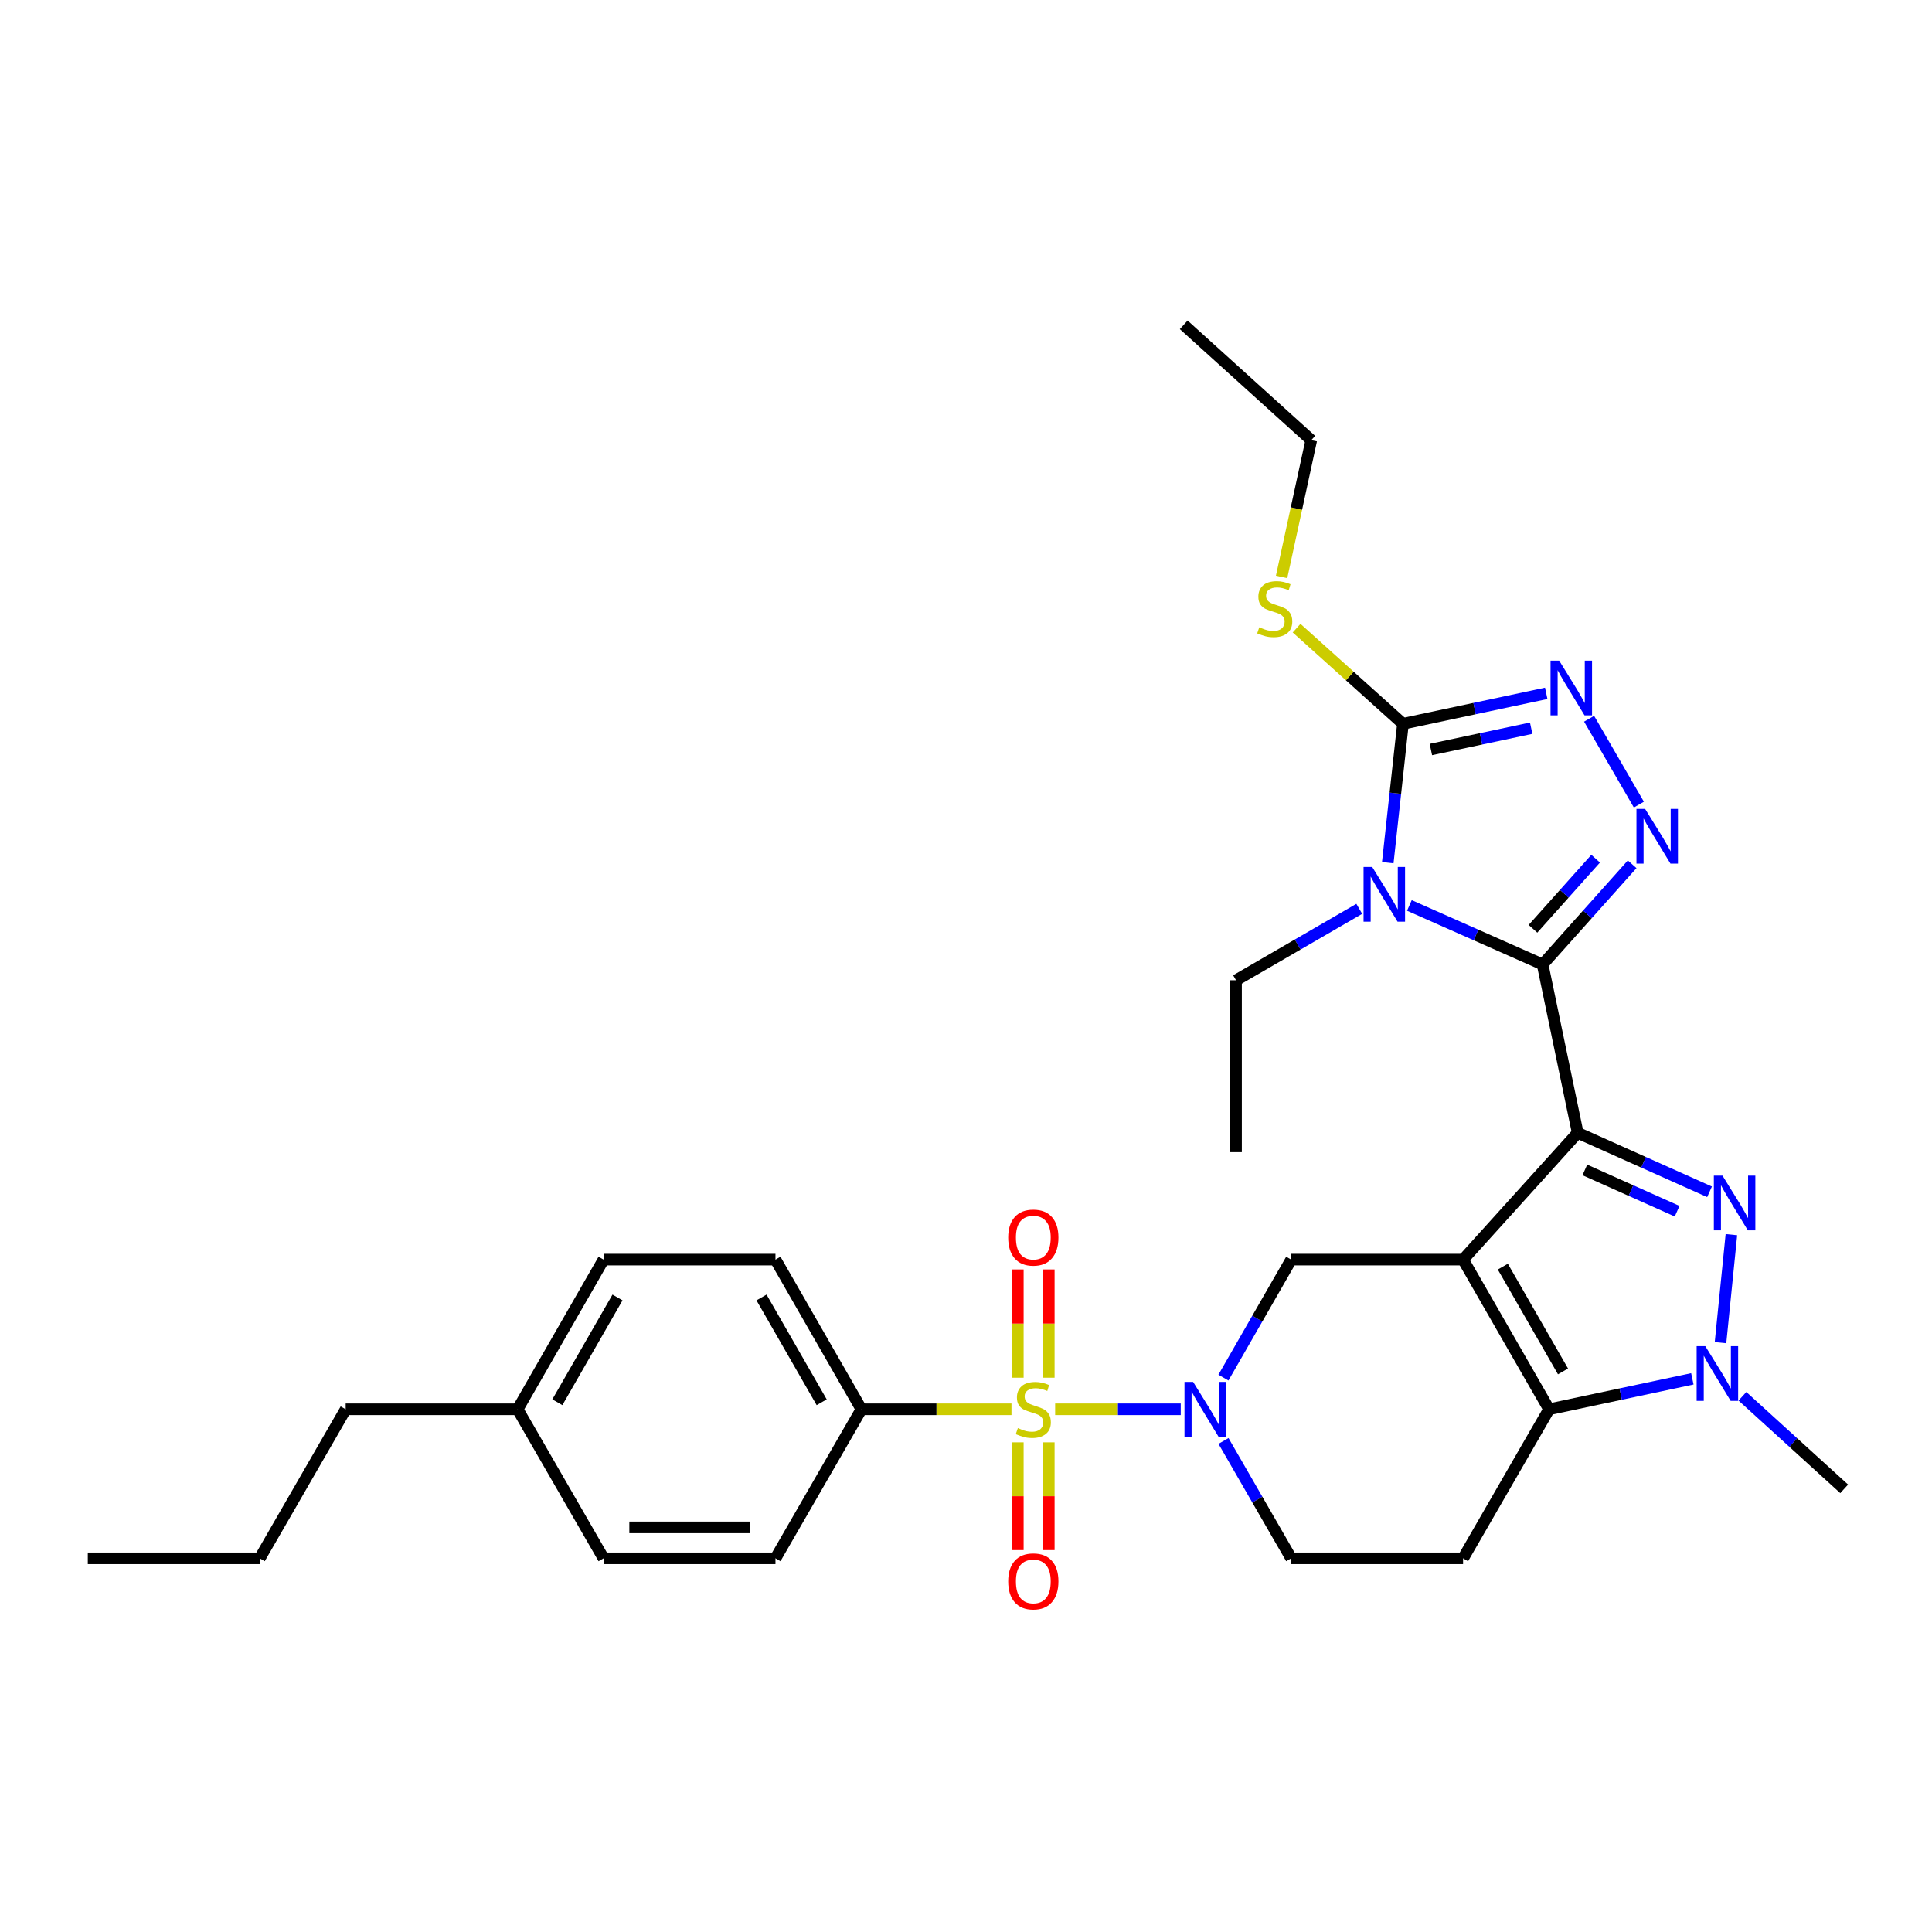 <?xml version='1.0' encoding='iso-8859-1'?>
<svg version='1.1' baseProfile='full'
              xmlns='http://www.w3.org/2000/svg'
                      xmlns:rdkit='http://www.rdkit.org/xml'
                      xmlns:xlink='http://www.w3.org/1999/xlink'
                  xml:space='preserve'
width='1000px' height='1000px' viewBox='0 0 1000 1000'>
<!-- END OF HEADER -->
<rect style='opacity:1.0;fill:#FFFFFF;stroke:none' width='1000' height='1000' x='0' y='0'> </rect>
<path class='bond-0' d='M 816.614,586.349 L 757.285,651.972' style='fill:none;fill-rule:evenodd;stroke:#000000;stroke-width:6px;stroke-linecap:butt;stroke-linejoin:miter;stroke-opacity:1' />
<path class='bond-1' d='M 816.614,586.349 L 798.455,499.211' style='fill:none;fill-rule:evenodd;stroke:#000000;stroke-width:6px;stroke-linecap:butt;stroke-linejoin:miter;stroke-opacity:1' />
<path class='bond-4' d='M 816.614,586.349 L 850.737,601.613' style='fill:none;fill-rule:evenodd;stroke:#000000;stroke-width:6px;stroke-linecap:butt;stroke-linejoin:miter;stroke-opacity:1' />
<path class='bond-4' d='M 850.737,601.613 L 884.86,616.877' style='fill:none;fill-rule:evenodd;stroke:#0000FF;stroke-width:6px;stroke-linecap:butt;stroke-linejoin:miter;stroke-opacity:1' />
<path class='bond-4' d='M 820.308,605.554 L 844.194,616.239' style='fill:none;fill-rule:evenodd;stroke:#000000;stroke-width:6px;stroke-linecap:butt;stroke-linejoin:miter;stroke-opacity:1' />
<path class='bond-4' d='M 844.194,616.239 L 868.08,626.924' style='fill:none;fill-rule:evenodd;stroke:#0000FF;stroke-width:6px;stroke-linecap:butt;stroke-linejoin:miter;stroke-opacity:1' />
<path class='bond-5' d='M 757.285,651.972 L 801.793,729.452' style='fill:none;fill-rule:evenodd;stroke:#000000;stroke-width:6px;stroke-linecap:butt;stroke-linejoin:miter;stroke-opacity:1' />
<path class='bond-5' d='M 777.855,655.613 L 809.01,709.849' style='fill:none;fill-rule:evenodd;stroke:#000000;stroke-width:6px;stroke-linecap:butt;stroke-linejoin:miter;stroke-opacity:1' />
<path class='bond-11' d='M 757.285,651.972 L 668.321,651.972' style='fill:none;fill-rule:evenodd;stroke:#000000;stroke-width:6px;stroke-linecap:butt;stroke-linejoin:miter;stroke-opacity:1' />
<path class='bond-3' d='M 798.455,499.211 L 763.975,483.935' style='fill:none;fill-rule:evenodd;stroke:#000000;stroke-width:6px;stroke-linecap:butt;stroke-linejoin:miter;stroke-opacity:1' />
<path class='bond-3' d='M 763.975,483.935 L 729.496,468.66' style='fill:none;fill-rule:evenodd;stroke:#0000FF;stroke-width:6px;stroke-linecap:butt;stroke-linejoin:miter;stroke-opacity:1' />
<path class='bond-6' d='M 798.455,499.211 L 821.628,473.283' style='fill:none;fill-rule:evenodd;stroke:#000000;stroke-width:6px;stroke-linecap:butt;stroke-linejoin:miter;stroke-opacity:1' />
<path class='bond-6' d='M 821.628,473.283 L 844.801,447.355' style='fill:none;fill-rule:evenodd;stroke:#0000FF;stroke-width:6px;stroke-linecap:butt;stroke-linejoin:miter;stroke-opacity:1' />
<path class='bond-6' d='M 793.46,480.755 L 809.681,462.605' style='fill:none;fill-rule:evenodd;stroke:#000000;stroke-width:6px;stroke-linecap:butt;stroke-linejoin:miter;stroke-opacity:1' />
<path class='bond-6' d='M 809.681,462.605 L 825.903,444.456' style='fill:none;fill-rule:evenodd;stroke:#0000FF;stroke-width:6px;stroke-linecap:butt;stroke-linejoin:miter;stroke-opacity:1' />
<path class='bond-2' d='M 546.146,729.452 L 578.647,729.452' style='fill:none;fill-rule:evenodd;stroke:#CCCC00;stroke-width:6px;stroke-linecap:butt;stroke-linejoin:miter;stroke-opacity:1' />
<path class='bond-2' d='M 578.647,729.452 L 611.149,729.452' style='fill:none;fill-rule:evenodd;stroke:#0000FF;stroke-width:6px;stroke-linecap:butt;stroke-linejoin:miter;stroke-opacity:1' />
<path class='bond-13' d='M 523.537,729.452 L 484.703,729.452' style='fill:none;fill-rule:evenodd;stroke:#CCCC00;stroke-width:6px;stroke-linecap:butt;stroke-linejoin:miter;stroke-opacity:1' />
<path class='bond-13' d='M 484.703,729.452 L 445.869,729.452' style='fill:none;fill-rule:evenodd;stroke:#000000;stroke-width:6px;stroke-linecap:butt;stroke-linejoin:miter;stroke-opacity:1' />
<path class='bond-14' d='M 526.83,746.557 L 526.83,774.441' style='fill:none;fill-rule:evenodd;stroke:#CCCC00;stroke-width:6px;stroke-linecap:butt;stroke-linejoin:miter;stroke-opacity:1' />
<path class='bond-14' d='M 526.83,774.441 L 526.83,802.325' style='fill:none;fill-rule:evenodd;stroke:#FF0000;stroke-width:6px;stroke-linecap:butt;stroke-linejoin:miter;stroke-opacity:1' />
<path class='bond-14' d='M 542.853,746.557 L 542.853,774.441' style='fill:none;fill-rule:evenodd;stroke:#CCCC00;stroke-width:6px;stroke-linecap:butt;stroke-linejoin:miter;stroke-opacity:1' />
<path class='bond-14' d='M 542.853,774.441 L 542.853,802.325' style='fill:none;fill-rule:evenodd;stroke:#FF0000;stroke-width:6px;stroke-linecap:butt;stroke-linejoin:miter;stroke-opacity:1' />
<path class='bond-15' d='M 542.853,713.108 L 542.853,685.086' style='fill:none;fill-rule:evenodd;stroke:#CCCC00;stroke-width:6px;stroke-linecap:butt;stroke-linejoin:miter;stroke-opacity:1' />
<path class='bond-15' d='M 542.853,685.086 L 542.853,657.064' style='fill:none;fill-rule:evenodd;stroke:#FF0000;stroke-width:6px;stroke-linecap:butt;stroke-linejoin:miter;stroke-opacity:1' />
<path class='bond-15' d='M 526.83,713.108 L 526.83,685.086' style='fill:none;fill-rule:evenodd;stroke:#CCCC00;stroke-width:6px;stroke-linecap:butt;stroke-linejoin:miter;stroke-opacity:1' />
<path class='bond-15' d='M 526.83,685.086 L 526.83,657.064' style='fill:none;fill-rule:evenodd;stroke:#FF0000;stroke-width:6px;stroke-linecap:butt;stroke-linejoin:miter;stroke-opacity:1' />
<path class='bond-9' d='M 718.306,446.53 L 722.235,410.585' style='fill:none;fill-rule:evenodd;stroke:#0000FF;stroke-width:6px;stroke-linecap:butt;stroke-linejoin:miter;stroke-opacity:1' />
<path class='bond-9' d='M 722.235,410.585 L 726.164,374.641' style='fill:none;fill-rule:evenodd;stroke:#000000;stroke-width:6px;stroke-linecap:butt;stroke-linejoin:miter;stroke-opacity:1' />
<path class='bond-18' d='M 703.558,470.419 L 671.666,488.9' style='fill:none;fill-rule:evenodd;stroke:#0000FF;stroke-width:6px;stroke-linecap:butt;stroke-linejoin:miter;stroke-opacity:1' />
<path class='bond-18' d='M 671.666,488.9 L 639.774,507.382' style='fill:none;fill-rule:evenodd;stroke:#000000;stroke-width:6px;stroke-linecap:butt;stroke-linejoin:miter;stroke-opacity:1' />
<path class='bond-8' d='M 896.172,639.054 L 890.533,694.97' style='fill:none;fill-rule:evenodd;stroke:#0000FF;stroke-width:6px;stroke-linecap:butt;stroke-linejoin:miter;stroke-opacity:1' />
<path class='bond-12' d='M 801.793,729.452 L 757.285,806.585' style='fill:none;fill-rule:evenodd;stroke:#000000;stroke-width:6px;stroke-linecap:butt;stroke-linejoin:miter;stroke-opacity:1' />
<path class='bond-31' d='M 801.793,729.452 L 838.874,721.572' style='fill:none;fill-rule:evenodd;stroke:#000000;stroke-width:6px;stroke-linecap:butt;stroke-linejoin:miter;stroke-opacity:1' />
<path class='bond-31' d='M 838.874,721.572 L 875.956,713.692' style='fill:none;fill-rule:evenodd;stroke:#0000FF;stroke-width:6px;stroke-linecap:butt;stroke-linejoin:miter;stroke-opacity:1' />
<path class='bond-10' d='M 848.275,416.471 L 822.512,372.02' style='fill:none;fill-rule:evenodd;stroke:#0000FF;stroke-width:6px;stroke-linecap:butt;stroke-linejoin:miter;stroke-opacity:1' />
<path class='bond-7' d='M 633.245,713.058 L 650.783,682.515' style='fill:none;fill-rule:evenodd;stroke:#0000FF;stroke-width:6px;stroke-linecap:butt;stroke-linejoin:miter;stroke-opacity:1' />
<path class='bond-7' d='M 650.783,682.515 L 668.321,651.972' style='fill:none;fill-rule:evenodd;stroke:#000000;stroke-width:6px;stroke-linecap:butt;stroke-linejoin:miter;stroke-opacity:1' />
<path class='bond-16' d='M 633.283,745.838 L 650.802,776.211' style='fill:none;fill-rule:evenodd;stroke:#0000FF;stroke-width:6px;stroke-linecap:butt;stroke-linejoin:miter;stroke-opacity:1' />
<path class='bond-16' d='M 650.802,776.211 L 668.321,806.585' style='fill:none;fill-rule:evenodd;stroke:#000000;stroke-width:6px;stroke-linecap:butt;stroke-linejoin:miter;stroke-opacity:1' />
<path class='bond-21' d='M 901.88,722.722 L 928.213,746.672' style='fill:none;fill-rule:evenodd;stroke:#0000FF;stroke-width:6px;stroke-linecap:butt;stroke-linejoin:miter;stroke-opacity:1' />
<path class='bond-21' d='M 928.213,746.672 L 954.545,770.622' style='fill:none;fill-rule:evenodd;stroke:#000000;stroke-width:6px;stroke-linecap:butt;stroke-linejoin:miter;stroke-opacity:1' />
<path class='bond-17' d='M 726.164,374.641 L 698.639,349.888' style='fill:none;fill-rule:evenodd;stroke:#000000;stroke-width:6px;stroke-linecap:butt;stroke-linejoin:miter;stroke-opacity:1' />
<path class='bond-17' d='M 698.639,349.888 L 671.114,325.136' style='fill:none;fill-rule:evenodd;stroke:#CCCC00;stroke-width:6px;stroke-linecap:butt;stroke-linejoin:miter;stroke-opacity:1' />
<path class='bond-32' d='M 726.164,374.641 L 763.246,366.757' style='fill:none;fill-rule:evenodd;stroke:#000000;stroke-width:6px;stroke-linecap:butt;stroke-linejoin:miter;stroke-opacity:1' />
<path class='bond-32' d='M 763.246,366.757 L 800.327,358.873' style='fill:none;fill-rule:evenodd;stroke:#0000FF;stroke-width:6px;stroke-linecap:butt;stroke-linejoin:miter;stroke-opacity:1' />
<path class='bond-32' d='M 740.621,387.948 L 766.578,382.43' style='fill:none;fill-rule:evenodd;stroke:#000000;stroke-width:6px;stroke-linecap:butt;stroke-linejoin:miter;stroke-opacity:1' />
<path class='bond-32' d='M 766.578,382.43 L 792.535,376.911' style='fill:none;fill-rule:evenodd;stroke:#0000FF;stroke-width:6px;stroke-linecap:butt;stroke-linejoin:miter;stroke-opacity:1' />
<path class='bond-33' d='M 757.285,806.585 L 668.321,806.585' style='fill:none;fill-rule:evenodd;stroke:#000000;stroke-width:6px;stroke-linecap:butt;stroke-linejoin:miter;stroke-opacity:1' />
<path class='bond-19' d='M 445.869,729.452 L 401.379,651.972' style='fill:none;fill-rule:evenodd;stroke:#000000;stroke-width:6px;stroke-linecap:butt;stroke-linejoin:miter;stroke-opacity:1' />
<path class='bond-19' d='M 425.3,725.809 L 394.157,671.573' style='fill:none;fill-rule:evenodd;stroke:#000000;stroke-width:6px;stroke-linecap:butt;stroke-linejoin:miter;stroke-opacity:1' />
<path class='bond-20' d='M 445.869,729.452 L 401.379,806.585' style='fill:none;fill-rule:evenodd;stroke:#000000;stroke-width:6px;stroke-linecap:butt;stroke-linejoin:miter;stroke-opacity:1' />
<path class='bond-25' d='M 663.35,298.615 L 671.03,263.225' style='fill:none;fill-rule:evenodd;stroke:#CCCC00;stroke-width:6px;stroke-linecap:butt;stroke-linejoin:miter;stroke-opacity:1' />
<path class='bond-25' d='M 671.03,263.225 L 678.71,227.835' style='fill:none;fill-rule:evenodd;stroke:#000000;stroke-width:6px;stroke-linecap:butt;stroke-linejoin:miter;stroke-opacity:1' />
<path class='bond-27' d='M 639.774,507.382 L 639.774,596.354' style='fill:none;fill-rule:evenodd;stroke:#000000;stroke-width:6px;stroke-linecap:butt;stroke-linejoin:miter;stroke-opacity:1' />
<path class='bond-22' d='M 401.379,651.972 L 312.398,651.972' style='fill:none;fill-rule:evenodd;stroke:#000000;stroke-width:6px;stroke-linecap:butt;stroke-linejoin:miter;stroke-opacity:1' />
<path class='bond-23' d='M 401.379,806.585 L 312.398,806.585' style='fill:none;fill-rule:evenodd;stroke:#000000;stroke-width:6px;stroke-linecap:butt;stroke-linejoin:miter;stroke-opacity:1' />
<path class='bond-23' d='M 388.031,790.562 L 325.745,790.562' style='fill:none;fill-rule:evenodd;stroke:#000000;stroke-width:6px;stroke-linecap:butt;stroke-linejoin:miter;stroke-opacity:1' />
<path class='bond-34' d='M 312.398,651.972 L 267.916,729.452' style='fill:none;fill-rule:evenodd;stroke:#000000;stroke-width:6px;stroke-linecap:butt;stroke-linejoin:miter;stroke-opacity:1' />
<path class='bond-34' d='M 319.621,671.572 L 288.484,725.808' style='fill:none;fill-rule:evenodd;stroke:#000000;stroke-width:6px;stroke-linecap:butt;stroke-linejoin:miter;stroke-opacity:1' />
<path class='bond-24' d='M 312.398,806.585 L 267.916,729.452' style='fill:none;fill-rule:evenodd;stroke:#000000;stroke-width:6px;stroke-linecap:butt;stroke-linejoin:miter;stroke-opacity:1' />
<path class='bond-26' d='M 267.916,729.452 L 178.926,729.452' style='fill:none;fill-rule:evenodd;stroke:#000000;stroke-width:6px;stroke-linecap:butt;stroke-linejoin:miter;stroke-opacity:1' />
<path class='bond-29' d='M 678.71,227.835 L 612.695,168.14' style='fill:none;fill-rule:evenodd;stroke:#000000;stroke-width:6px;stroke-linecap:butt;stroke-linejoin:miter;stroke-opacity:1' />
<path class='bond-28' d='M 178.926,729.452 L 134.436,806.585' style='fill:none;fill-rule:evenodd;stroke:#000000;stroke-width:6px;stroke-linecap:butt;stroke-linejoin:miter;stroke-opacity:1' />
<path class='bond-30' d='M 134.436,806.585 L 45.455,806.585' style='fill:none;fill-rule:evenodd;stroke:#000000;stroke-width:6px;stroke-linecap:butt;stroke-linejoin:miter;stroke-opacity:1' />
<path  class='atom-3' d='M 526.841 739.172
Q 527.161 739.292, 528.481 739.852
Q 529.801 740.412, 531.241 740.772
Q 532.721 741.092, 534.161 741.092
Q 536.841 741.092, 538.401 739.812
Q 539.961 738.492, 539.961 736.212
Q 539.961 734.652, 539.161 733.692
Q 538.401 732.732, 537.201 732.212
Q 536.001 731.692, 534.001 731.092
Q 531.481 730.332, 529.961 729.612
Q 528.481 728.892, 527.401 727.372
Q 526.361 725.852, 526.361 723.292
Q 526.361 719.732, 528.761 717.532
Q 531.201 715.332, 536.001 715.332
Q 539.281 715.332, 543.001 716.892
L 542.081 719.972
Q 538.681 718.572, 536.121 718.572
Q 533.361 718.572, 531.841 719.732
Q 530.321 720.852, 530.361 722.812
Q 530.361 724.332, 531.121 725.252
Q 531.921 726.172, 533.041 726.692
Q 534.201 727.212, 536.121 727.812
Q 538.681 728.612, 540.201 729.412
Q 541.721 730.212, 542.801 731.852
Q 543.921 733.452, 543.921 736.212
Q 543.921 740.132, 541.281 742.252
Q 538.681 744.332, 534.321 744.332
Q 531.801 744.332, 529.881 743.772
Q 528.001 743.252, 525.761 742.332
L 526.841 739.172
' fill='#CCCC00'/>
<path  class='atom-4' d='M 710.255 448.75
L 719.535 463.75
Q 720.455 465.23, 721.935 467.91
Q 723.415 470.59, 723.495 470.75
L 723.495 448.75
L 727.255 448.75
L 727.255 477.07
L 723.375 477.07
L 713.415 460.67
Q 712.255 458.75, 711.015 456.55
Q 709.815 454.35, 709.455 453.67
L 709.455 477.07
L 705.775 477.07
L 705.775 448.75
L 710.255 448.75
' fill='#0000FF'/>
<path  class='atom-5' d='M 891.564 608.517
L 900.844 623.517
Q 901.764 624.997, 903.244 627.677
Q 904.724 630.357, 904.804 630.517
L 904.804 608.517
L 908.564 608.517
L 908.564 636.837
L 904.684 636.837
L 894.724 620.437
Q 893.564 618.517, 892.324 616.317
Q 891.124 614.117, 890.764 613.437
L 890.764 636.837
L 887.084 636.837
L 887.084 608.517
L 891.564 608.517
' fill='#0000FF'/>
<path  class='atom-7' d='M 851.507 418.689
L 860.787 433.689
Q 861.707 435.169, 863.187 437.849
Q 864.667 440.529, 864.747 440.689
L 864.747 418.689
L 868.507 418.689
L 868.507 447.009
L 864.627 447.009
L 854.667 430.609
Q 853.507 428.689, 852.267 426.489
Q 851.067 424.289, 850.707 423.609
L 850.707 447.009
L 847.027 447.009
L 847.027 418.689
L 851.507 418.689
' fill='#0000FF'/>
<path  class='atom-8' d='M 617.571 715.292
L 626.851 730.292
Q 627.771 731.772, 629.251 734.452
Q 630.731 737.132, 630.811 737.292
L 630.811 715.292
L 634.571 715.292
L 634.571 743.612
L 630.691 743.612
L 620.731 727.212
Q 619.571 725.292, 618.331 723.092
Q 617.131 720.892, 616.771 720.212
L 616.771 743.612
L 613.091 743.612
L 613.091 715.292
L 617.571 715.292
' fill='#0000FF'/>
<path  class='atom-9' d='M 882.662 696.776
L 891.942 711.776
Q 892.862 713.256, 894.342 715.936
Q 895.822 718.616, 895.902 718.776
L 895.902 696.776
L 899.662 696.776
L 899.662 725.096
L 895.782 725.096
L 885.822 708.696
Q 884.662 706.776, 883.422 704.576
Q 882.222 702.376, 881.862 701.696
L 881.862 725.096
L 878.182 725.096
L 878.182 696.776
L 882.662 696.776
' fill='#0000FF'/>
<path  class='atom-11' d='M 807.034 341.956
L 816.314 356.956
Q 817.234 358.436, 818.714 361.116
Q 820.194 363.796, 820.274 363.956
L 820.274 341.956
L 824.034 341.956
L 824.034 370.276
L 820.154 370.276
L 810.194 353.876
Q 809.034 351.956, 807.794 349.756
Q 806.594 347.556, 806.234 346.876
L 806.234 370.276
L 802.554 370.276
L 802.554 341.956
L 807.034 341.956
' fill='#0000FF'/>
<path  class='atom-15' d='M 521.841 818.522
Q 521.841 811.722, 525.201 807.922
Q 528.561 804.122, 534.841 804.122
Q 541.121 804.122, 544.481 807.922
Q 547.841 811.722, 547.841 818.522
Q 547.841 825.402, 544.441 829.322
Q 541.041 833.202, 534.841 833.202
Q 528.601 833.202, 525.201 829.322
Q 521.841 825.442, 521.841 818.522
M 534.841 830.002
Q 539.161 830.002, 541.481 827.122
Q 543.841 824.202, 543.841 818.522
Q 543.841 812.962, 541.481 810.162
Q 539.161 807.322, 534.841 807.322
Q 530.521 807.322, 528.161 810.122
Q 525.841 812.922, 525.841 818.522
Q 525.841 824.242, 528.161 827.122
Q 530.521 830.002, 534.841 830.002
' fill='#FF0000'/>
<path  class='atom-16' d='M 521.841 640.569
Q 521.841 633.769, 525.201 629.969
Q 528.561 626.169, 534.841 626.169
Q 541.121 626.169, 544.481 629.969
Q 547.841 633.769, 547.841 640.569
Q 547.841 647.449, 544.441 651.369
Q 541.041 655.249, 534.841 655.249
Q 528.601 655.249, 525.201 651.369
Q 521.841 647.489, 521.841 640.569
M 534.841 652.049
Q 539.161 652.049, 541.481 649.169
Q 543.841 646.249, 543.841 640.569
Q 543.841 635.009, 541.481 632.209
Q 539.161 629.369, 534.841 629.369
Q 530.521 629.369, 528.161 632.169
Q 525.841 634.969, 525.841 640.569
Q 525.841 646.289, 528.161 649.169
Q 530.521 652.049, 534.841 652.049
' fill='#FF0000'/>
<path  class='atom-18' d='M 651.803 324.684
Q 652.123 324.804, 653.443 325.364
Q 654.763 325.924, 656.203 326.284
Q 657.683 326.604, 659.123 326.604
Q 661.803 326.604, 663.363 325.324
Q 664.923 324.004, 664.923 321.724
Q 664.923 320.164, 664.123 319.204
Q 663.363 318.244, 662.163 317.724
Q 660.963 317.204, 658.963 316.604
Q 656.443 315.844, 654.923 315.124
Q 653.443 314.404, 652.363 312.884
Q 651.323 311.364, 651.323 308.804
Q 651.323 305.244, 653.723 303.044
Q 656.163 300.844, 660.963 300.844
Q 664.243 300.844, 667.963 302.404
L 667.043 305.484
Q 663.643 304.084, 661.083 304.084
Q 658.323 304.084, 656.803 305.244
Q 655.283 306.364, 655.323 308.324
Q 655.323 309.844, 656.083 310.764
Q 656.883 311.684, 658.003 312.204
Q 659.163 312.724, 661.083 313.324
Q 663.643 314.124, 665.163 314.924
Q 666.683 315.724, 667.763 317.364
Q 668.883 318.964, 668.883 321.724
Q 668.883 325.644, 666.243 327.764
Q 663.643 329.844, 659.283 329.844
Q 656.763 329.844, 654.843 329.284
Q 652.963 328.764, 650.723 327.844
L 651.803 324.684
' fill='#CCCC00'/>
</svg>
